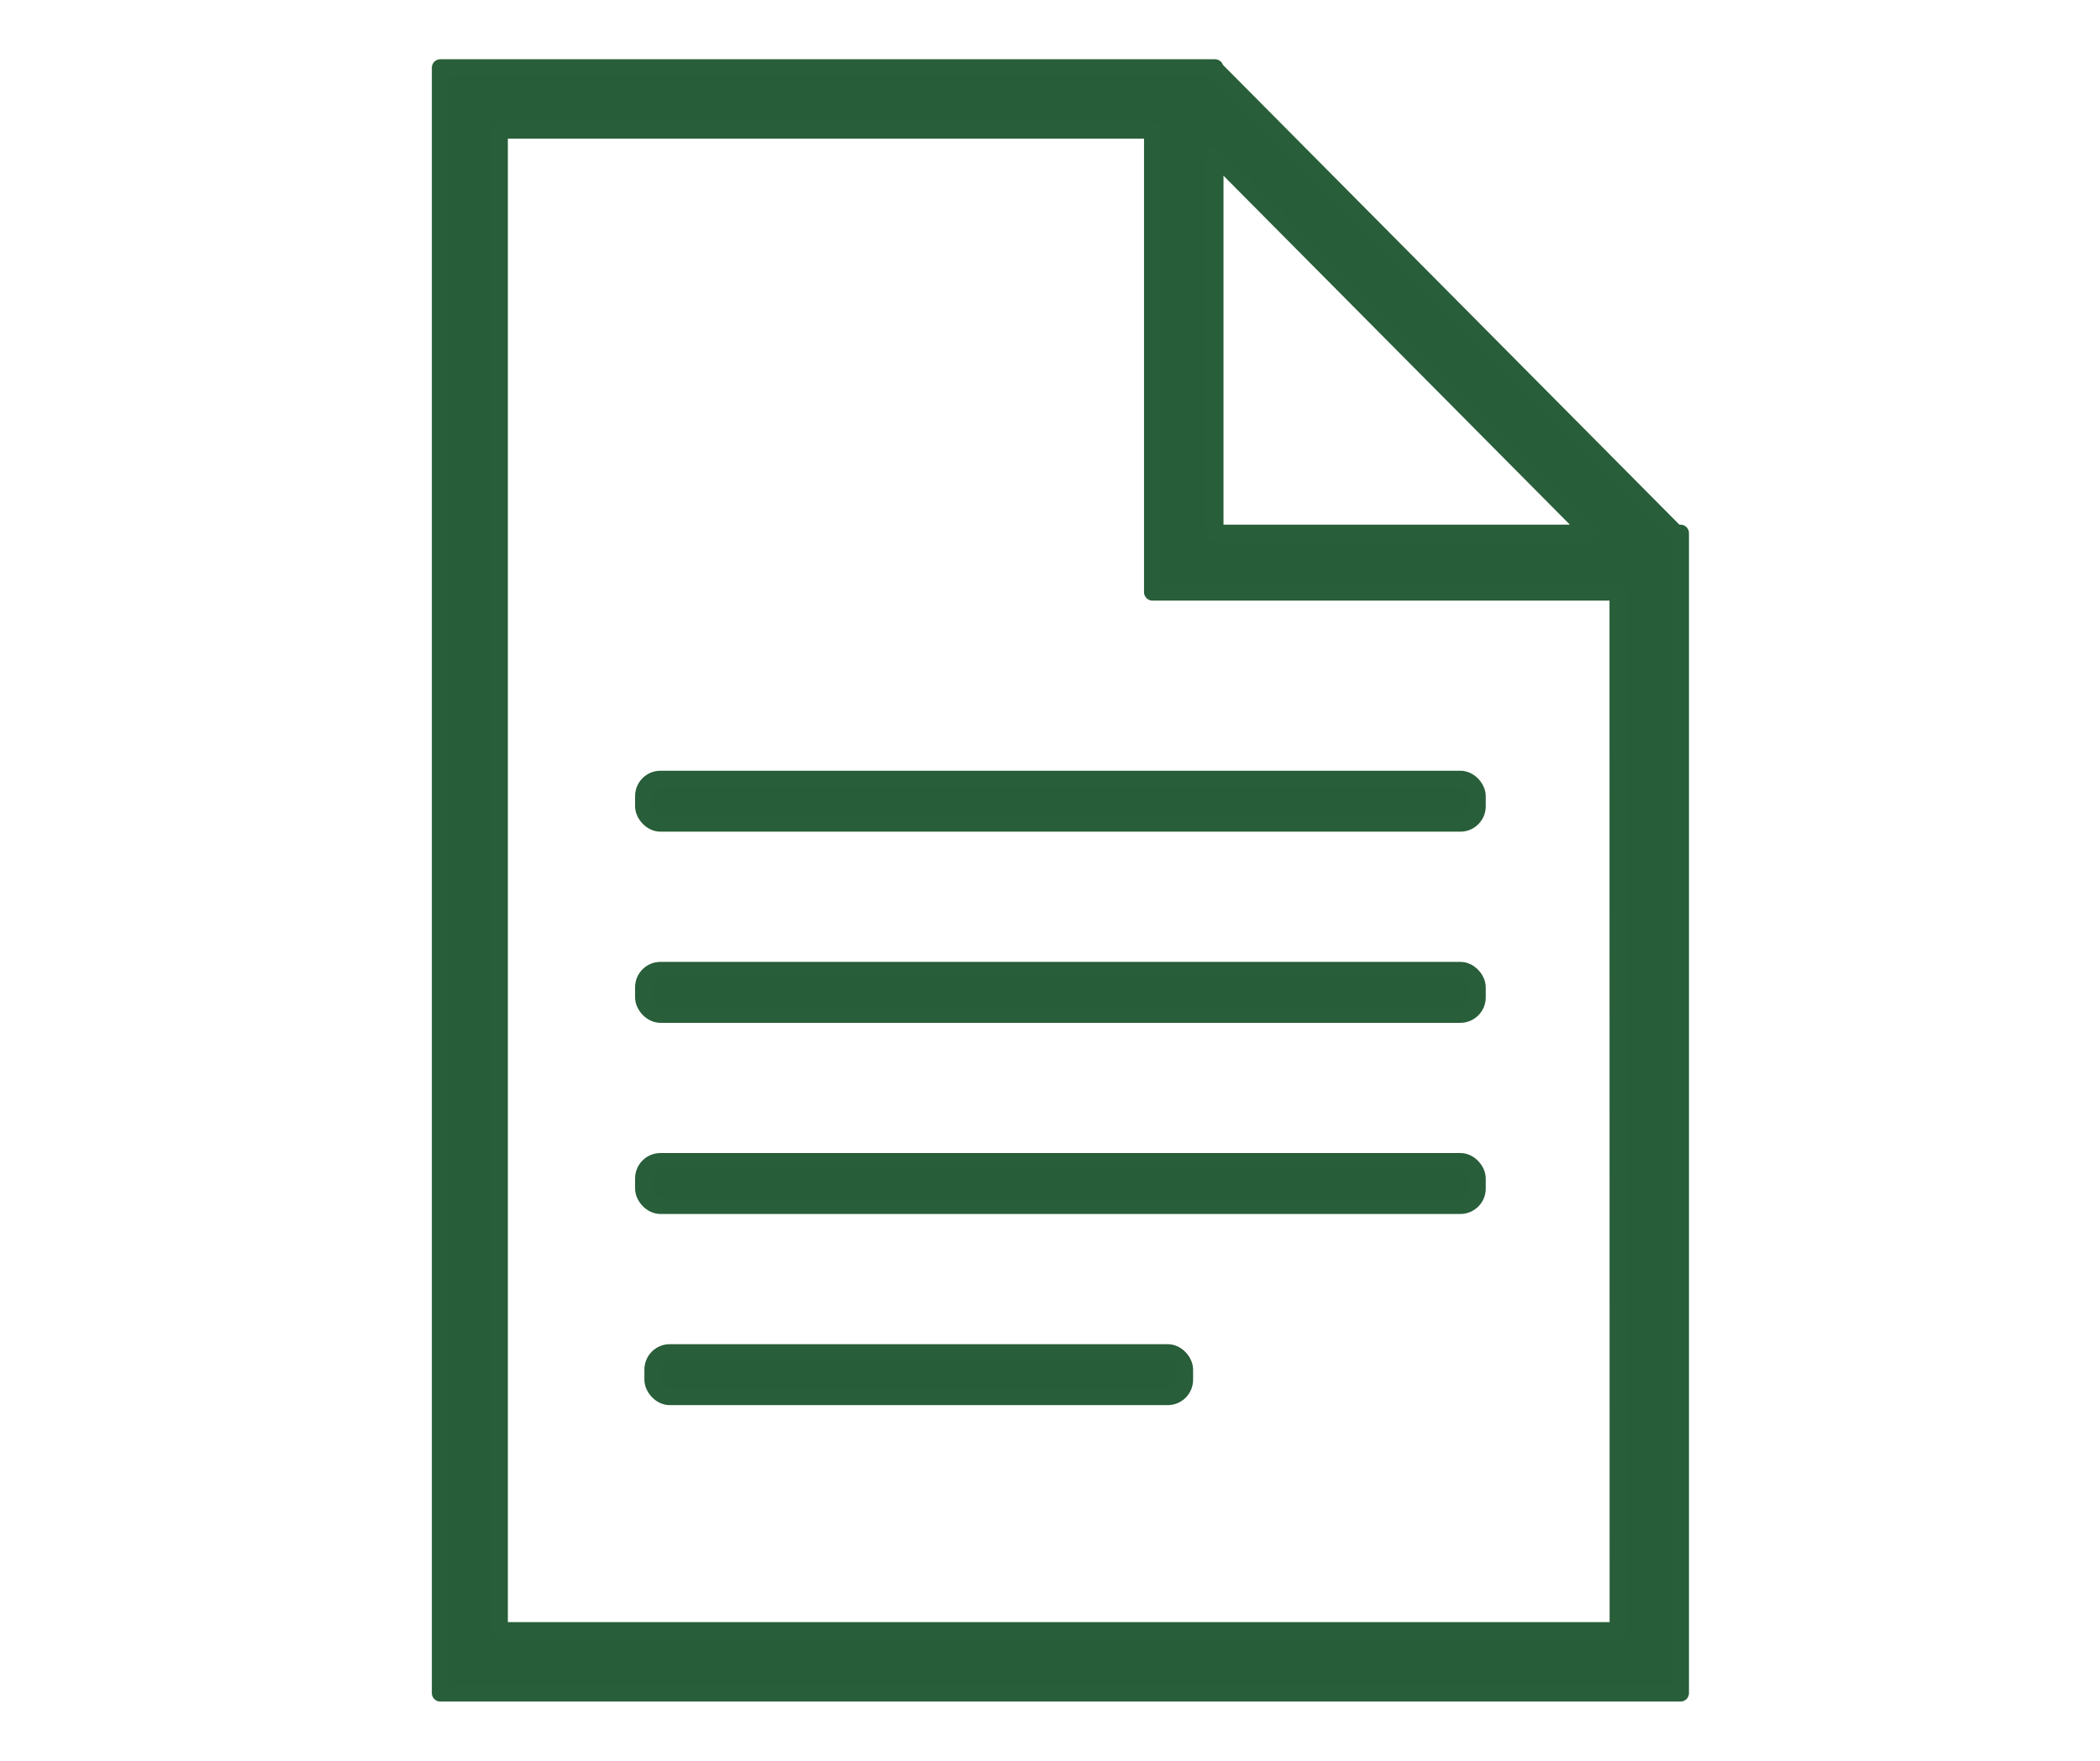 <svg xmlns="http://www.w3.org/2000/svg" xmlns:xlink="http://www.w3.org/1999/xlink" width="62" height="52" viewBox="0 0 62 52">
  <defs>
    <clipPath id="clip-Artboard_1">
      <rect width="62" height="52"/>
    </clipPath>
  </defs>
  <g id="Artboard_1" data-name="Artboard – 1" clip-path="url(#clip-Artboard_1)">
    <g id="Group_2" data-name="Group 2" transform="translate(-0.2 -0.629)">
      <path id="Path_2" data-name="Path 2" d="M49.585,16.373l.047-.046L36.093,2.685l-.022.022V2.629H13.2v48H49.815V16.373ZM36.072,5.211,47.149,16.373H36.072Zm11.9,43.572H14.944V4.475H34.226V18.116H47.969Z" transform="translate(0 0)" fill="#275d38" stroke="#285e39" stroke-linecap="round" stroke-linejoin="round" stroke-width="0.5"/>
      <rect id="Rectangle_1" data-name="Rectangle 1" width="24.615" height="1.3" rx="0.5" transform="translate(19.2 23.64)" fill="#275d38" stroke="#285e39" stroke-linecap="round" stroke-linejoin="round" stroke-width="0.5"/>
      <rect id="Rectangle_2" data-name="Rectangle 2" width="24.615" height="1.3" rx="0.5" transform="translate(19.2 29.285)" fill="#275d38" stroke="#285e39" stroke-linecap="round" stroke-linejoin="round" stroke-width="0.5"/>
      <rect id="Rectangle_3" data-name="Rectangle 3" width="24.615" height="1.3" rx="0.5" transform="translate(19.2 34.93)" fill="#275d38" stroke="#285e39" stroke-linecap="round" stroke-linejoin="round" stroke-width="0.5"/>
      <rect id="Rectangle_4" data-name="Rectangle 4" width="15.7" height="1.3" rx="0.5" transform="translate(19.475 40.575)" fill="#275d38" stroke="#285e39" stroke-linecap="round" stroke-linejoin="round" stroke-width="0.5"/>
    </g>
  </g>
</svg>
